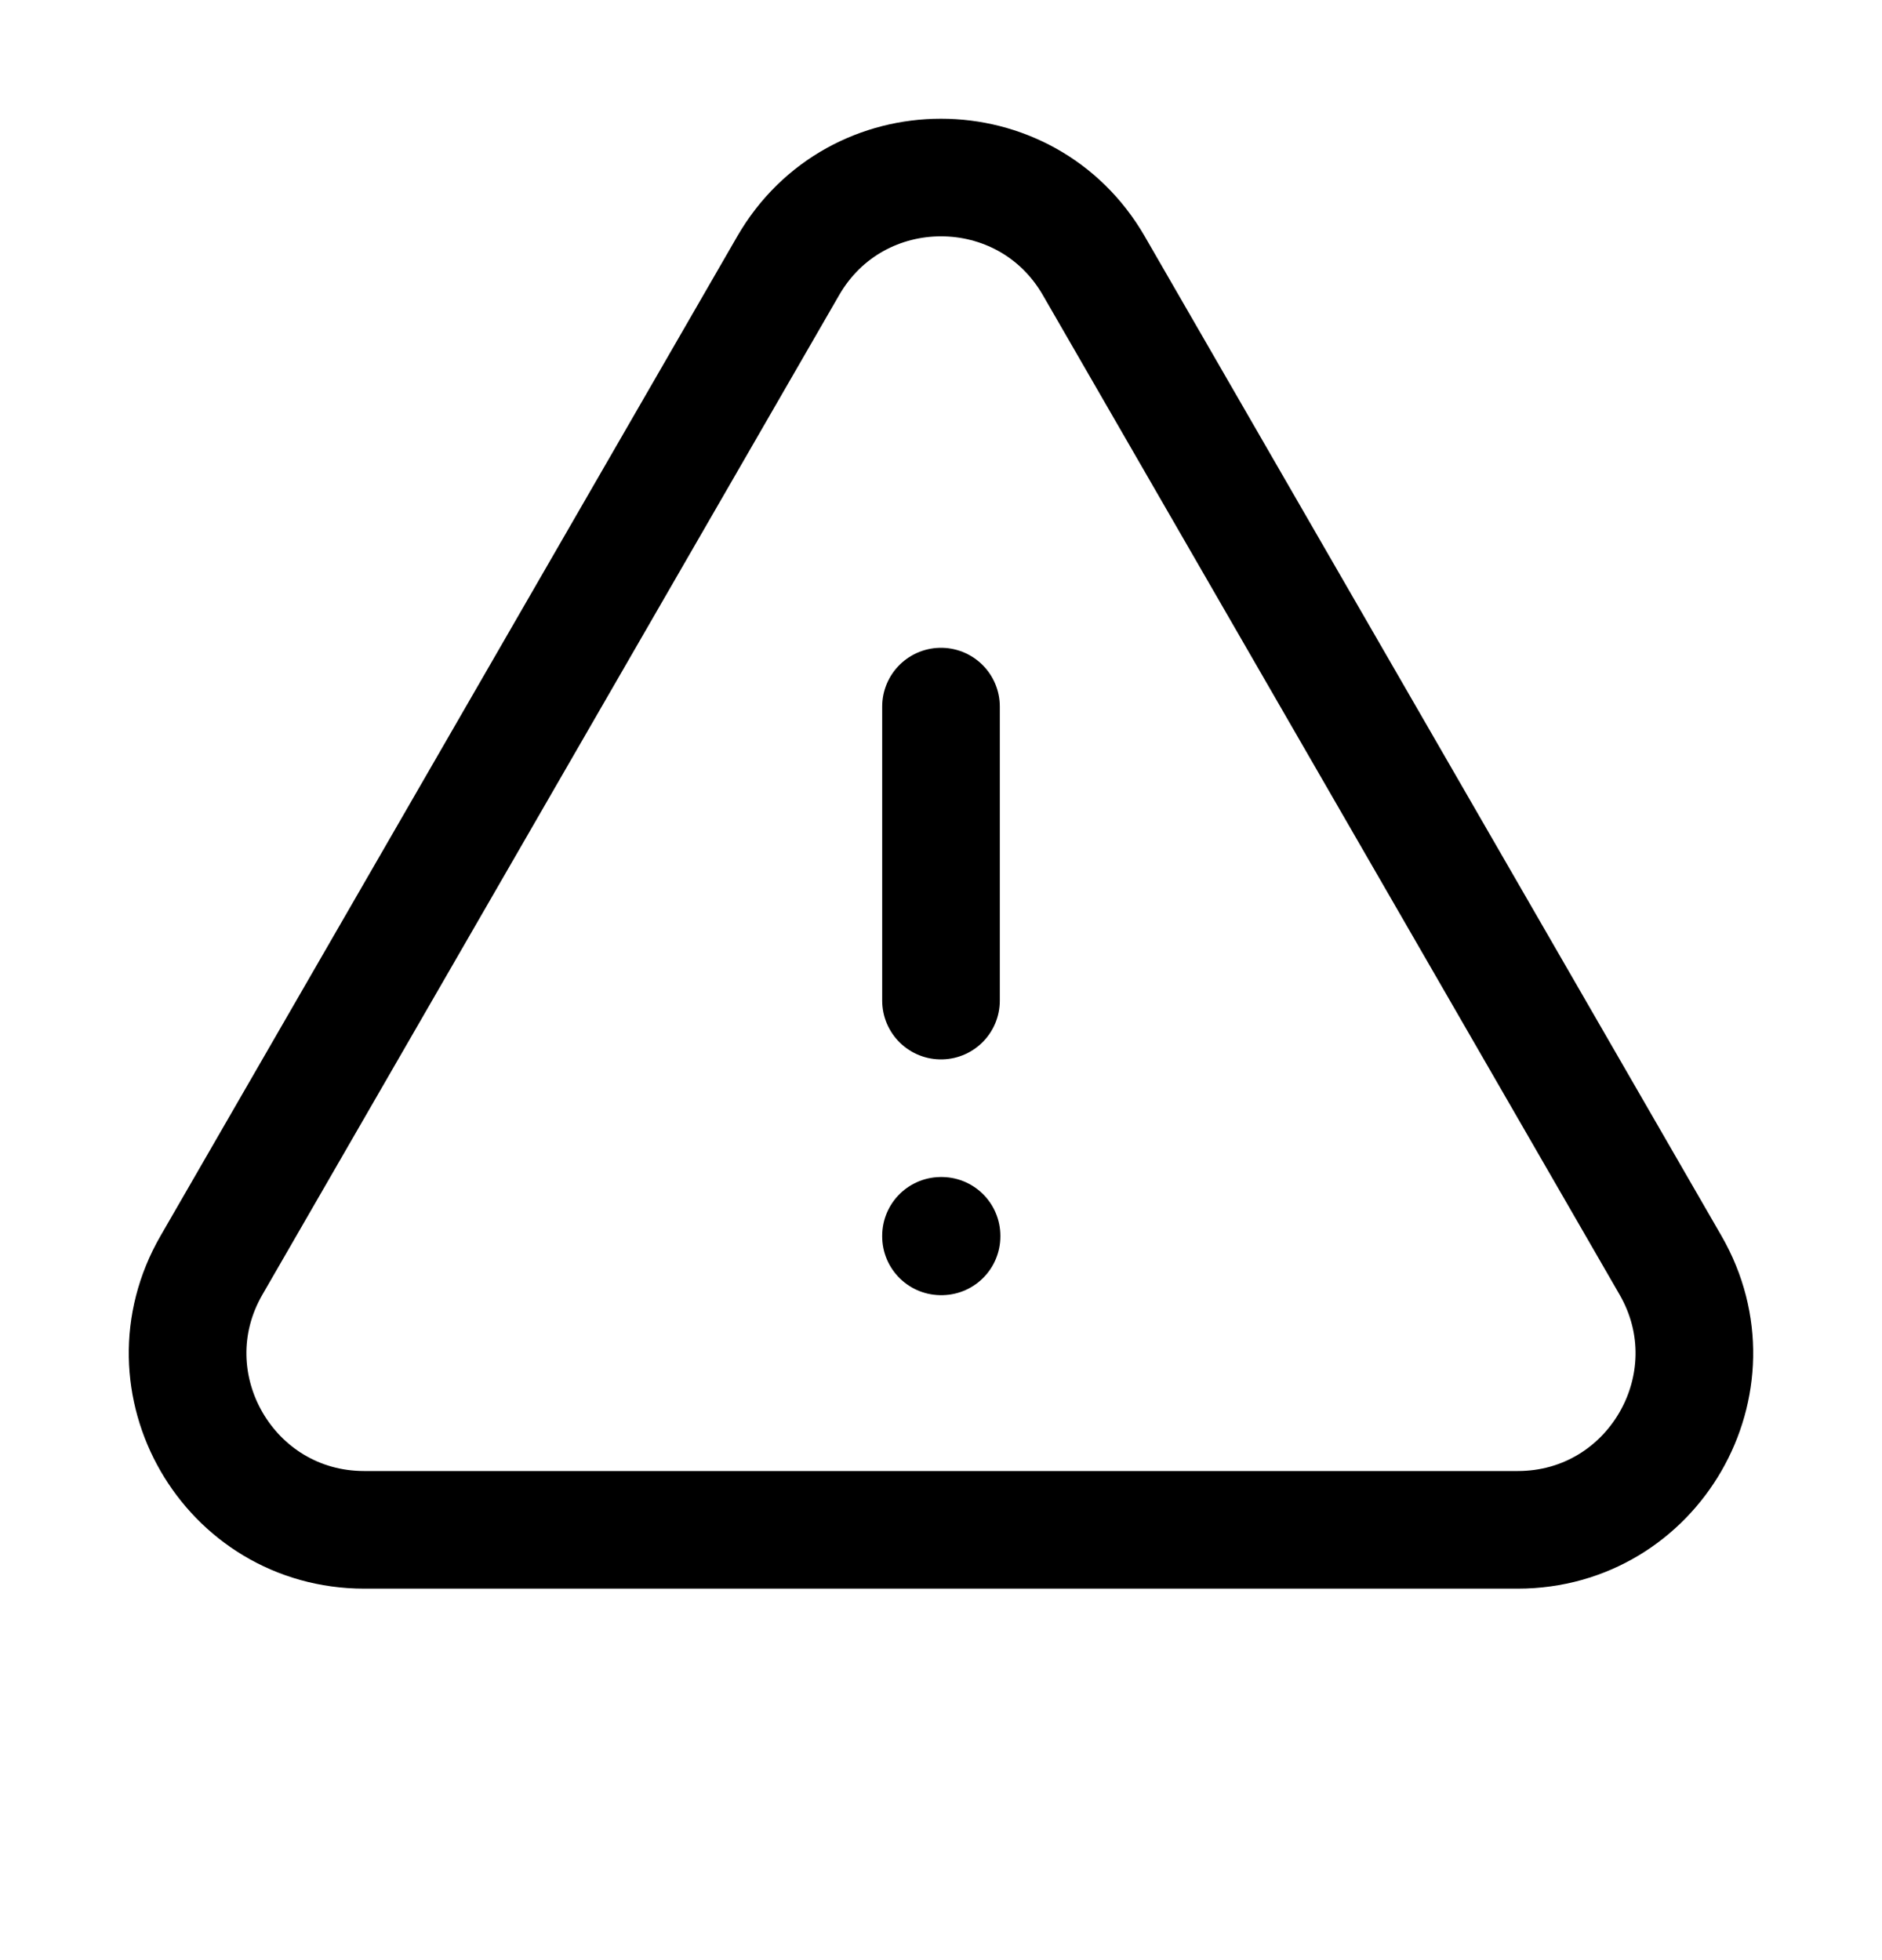 <svg xmlns="http://www.w3.org/2000/svg" fill="none" viewBox="0 0 24 25" height="25" width="24">
<path stroke-linejoin="round" stroke-linecap="round" stroke-width="1.5" style="stroke:#8B5BE6;stroke:color(display-p3 0.545 0.357 0.902);stroke-opacity:1;" stroke="#8B5BE6" d="M12 9.012V12.762M2.697 16.137C1.831 17.637 2.914 19.512 4.645 19.512H19.354C21.086 19.512 22.168 17.637 21.303 16.137L13.949 3.39C13.083 1.889 10.917 1.889 10.051 3.39L2.697 16.137ZM12 15.762H12.007V15.769H12V15.762Z"></path>
</svg>
